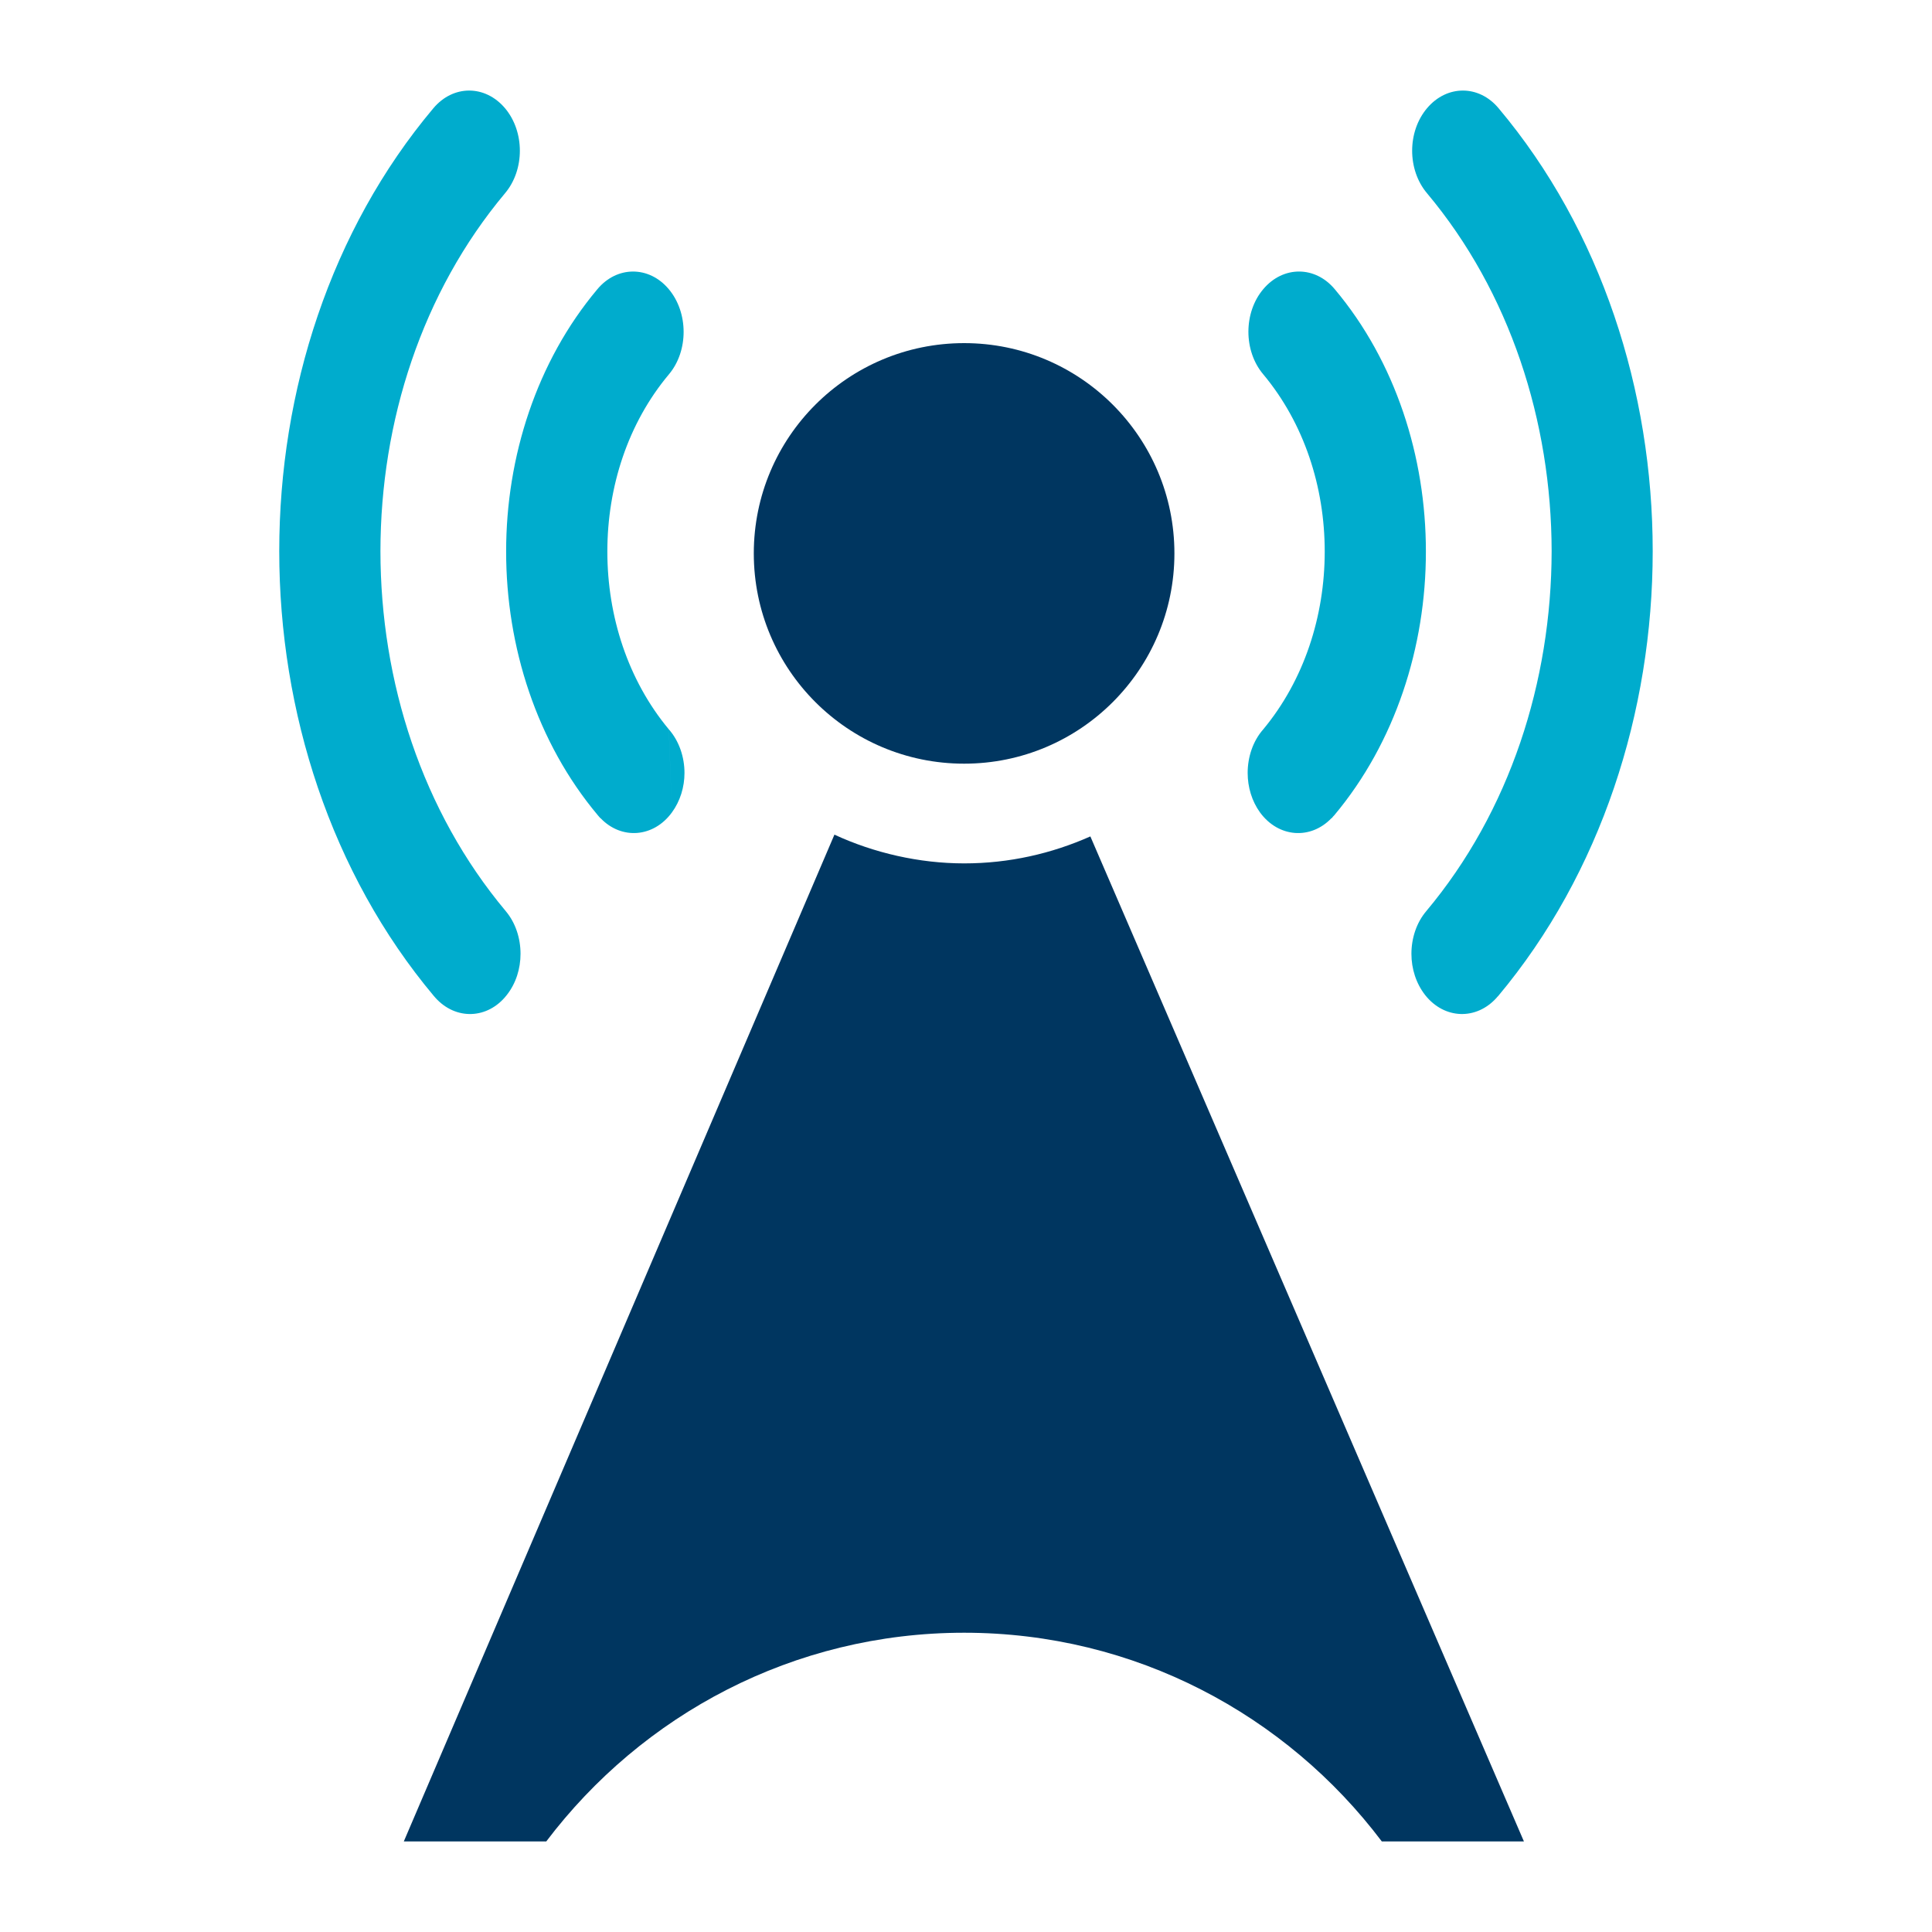 <?xml version="1.0" encoding="UTF-8"?>
<svg id="Layer_1" data-name="Layer 1" xmlns="http://www.w3.org/2000/svg" viewBox="0 0 800 800">
  <defs>
    <style>
      .cls-1 {
        fill: #003660;
      }

      .cls-2 {
        fill: #00accd;
      }
    </style>
  </defs>
  <path class="cls-2" d="m590.57,377.3c-4.07,4.81-6.13,11.23-6.13,17.66h0c0,6.14,1.91,12.26,5.7,17.09h0c7.91,10,21.16,10.51,29.62,1.04h0l.04-.06.27-.31.28-.27h0c42.58-50.84,64-117.67,64-184.23h0c0-66.35-21.32-132.86-63.8-183.38h0c-8.15-9.78-21.4-9.78-29.64-.04h0c-8.22,9.73-8.22,25.49-.02,35.21h0c34.37,41,51.53,94.47,51.61,148.21h0c-.08,53.99-17.28,107.75-51.93,149.08h0Zm-67.49-75.29c-4.3,4.88-6.45,11.49-6.45,18.06h0c0,5.81,1.72,11.66,5.13,16.36h0c7.61,10.38,20.9,11.43,29.6,2.33l.15-.03.48-.62.51-.53h0c25.24-30.12,37.96-69.78,37.93-109.21h0c.02-39.2-12.57-78.66-37.71-108.59h0c-8.14-9.77-21.42-9.79-29.62-.06h0c-8.2,9.69-8.22,25.54-.04,35.25h0c16.98,20.33,25.48,46.7,25.48,73.4h0c0,26.72-8.5,53.21-25.46,73.64h0Zm-313.64,75.29c-34.65-41.34-51.87-95.09-51.91-149.08h0c.04-53.73,17.22-107.21,51.6-148.21h0c8.18-9.72,8.18-25.48-.02-35.21h0c-8.26-9.74-21.46-9.74-29.68.04h0c-42.49,50.52-63.8,117.03-63.8,183.38h0c0,66.56,21.4,133.39,64.04,184.23h0l.25.27.26.31.05.06h0c8.48,9.48,21.76,8.96,29.59-1.04h0c3.83-4.83,5.72-10.95,5.72-17.09h0c0-6.43-2.05-12.85-6.11-17.66h0Zm67.51-75.29h0c-17-20.43-25.46-46.92-25.46-73.64h0c0-26.7,8.46-53.07,25.52-73.4h0c8.14-9.72,8.06-25.56-.1-35.25h0c-8.15-9.72-21.45-9.71-29.57.06h0c-25.14,29.93-37.78,69.39-37.76,108.59h0c-.02,39.43,12.69,79.09,37.97,109.21h0l.45.53.55.62.1.03c8.68,9.1,21.99,8.04,29.56-2.33h0m0,0c3.45-4.7,5.22-10.55,5.22-16.36h0c0-6.57-2.19-13.17-6.47-18.06"/>
  <g>
    <path class="cls-1" d="m451.5,346.34c-16.03,7.12-33.63,11.17-52.26,11.17s-37.36-4.33-53.72-11.9l-178.31,416.88h58.99c39.65-52.39,102.28-86.41,173.03-86.41s133.4,34.02,172.94,86.41h58.85l-179.53-416.16Z"/>
    <path class="cls-1" d="m399.23,142.08c-48.1,0-87.1,38.94-87.1,87.07s39,87.07,87.1,87.07,87.07-39.03,87.07-87.07-38.95-87.07-87.07-87.07Z"/>
  </g>
</svg>